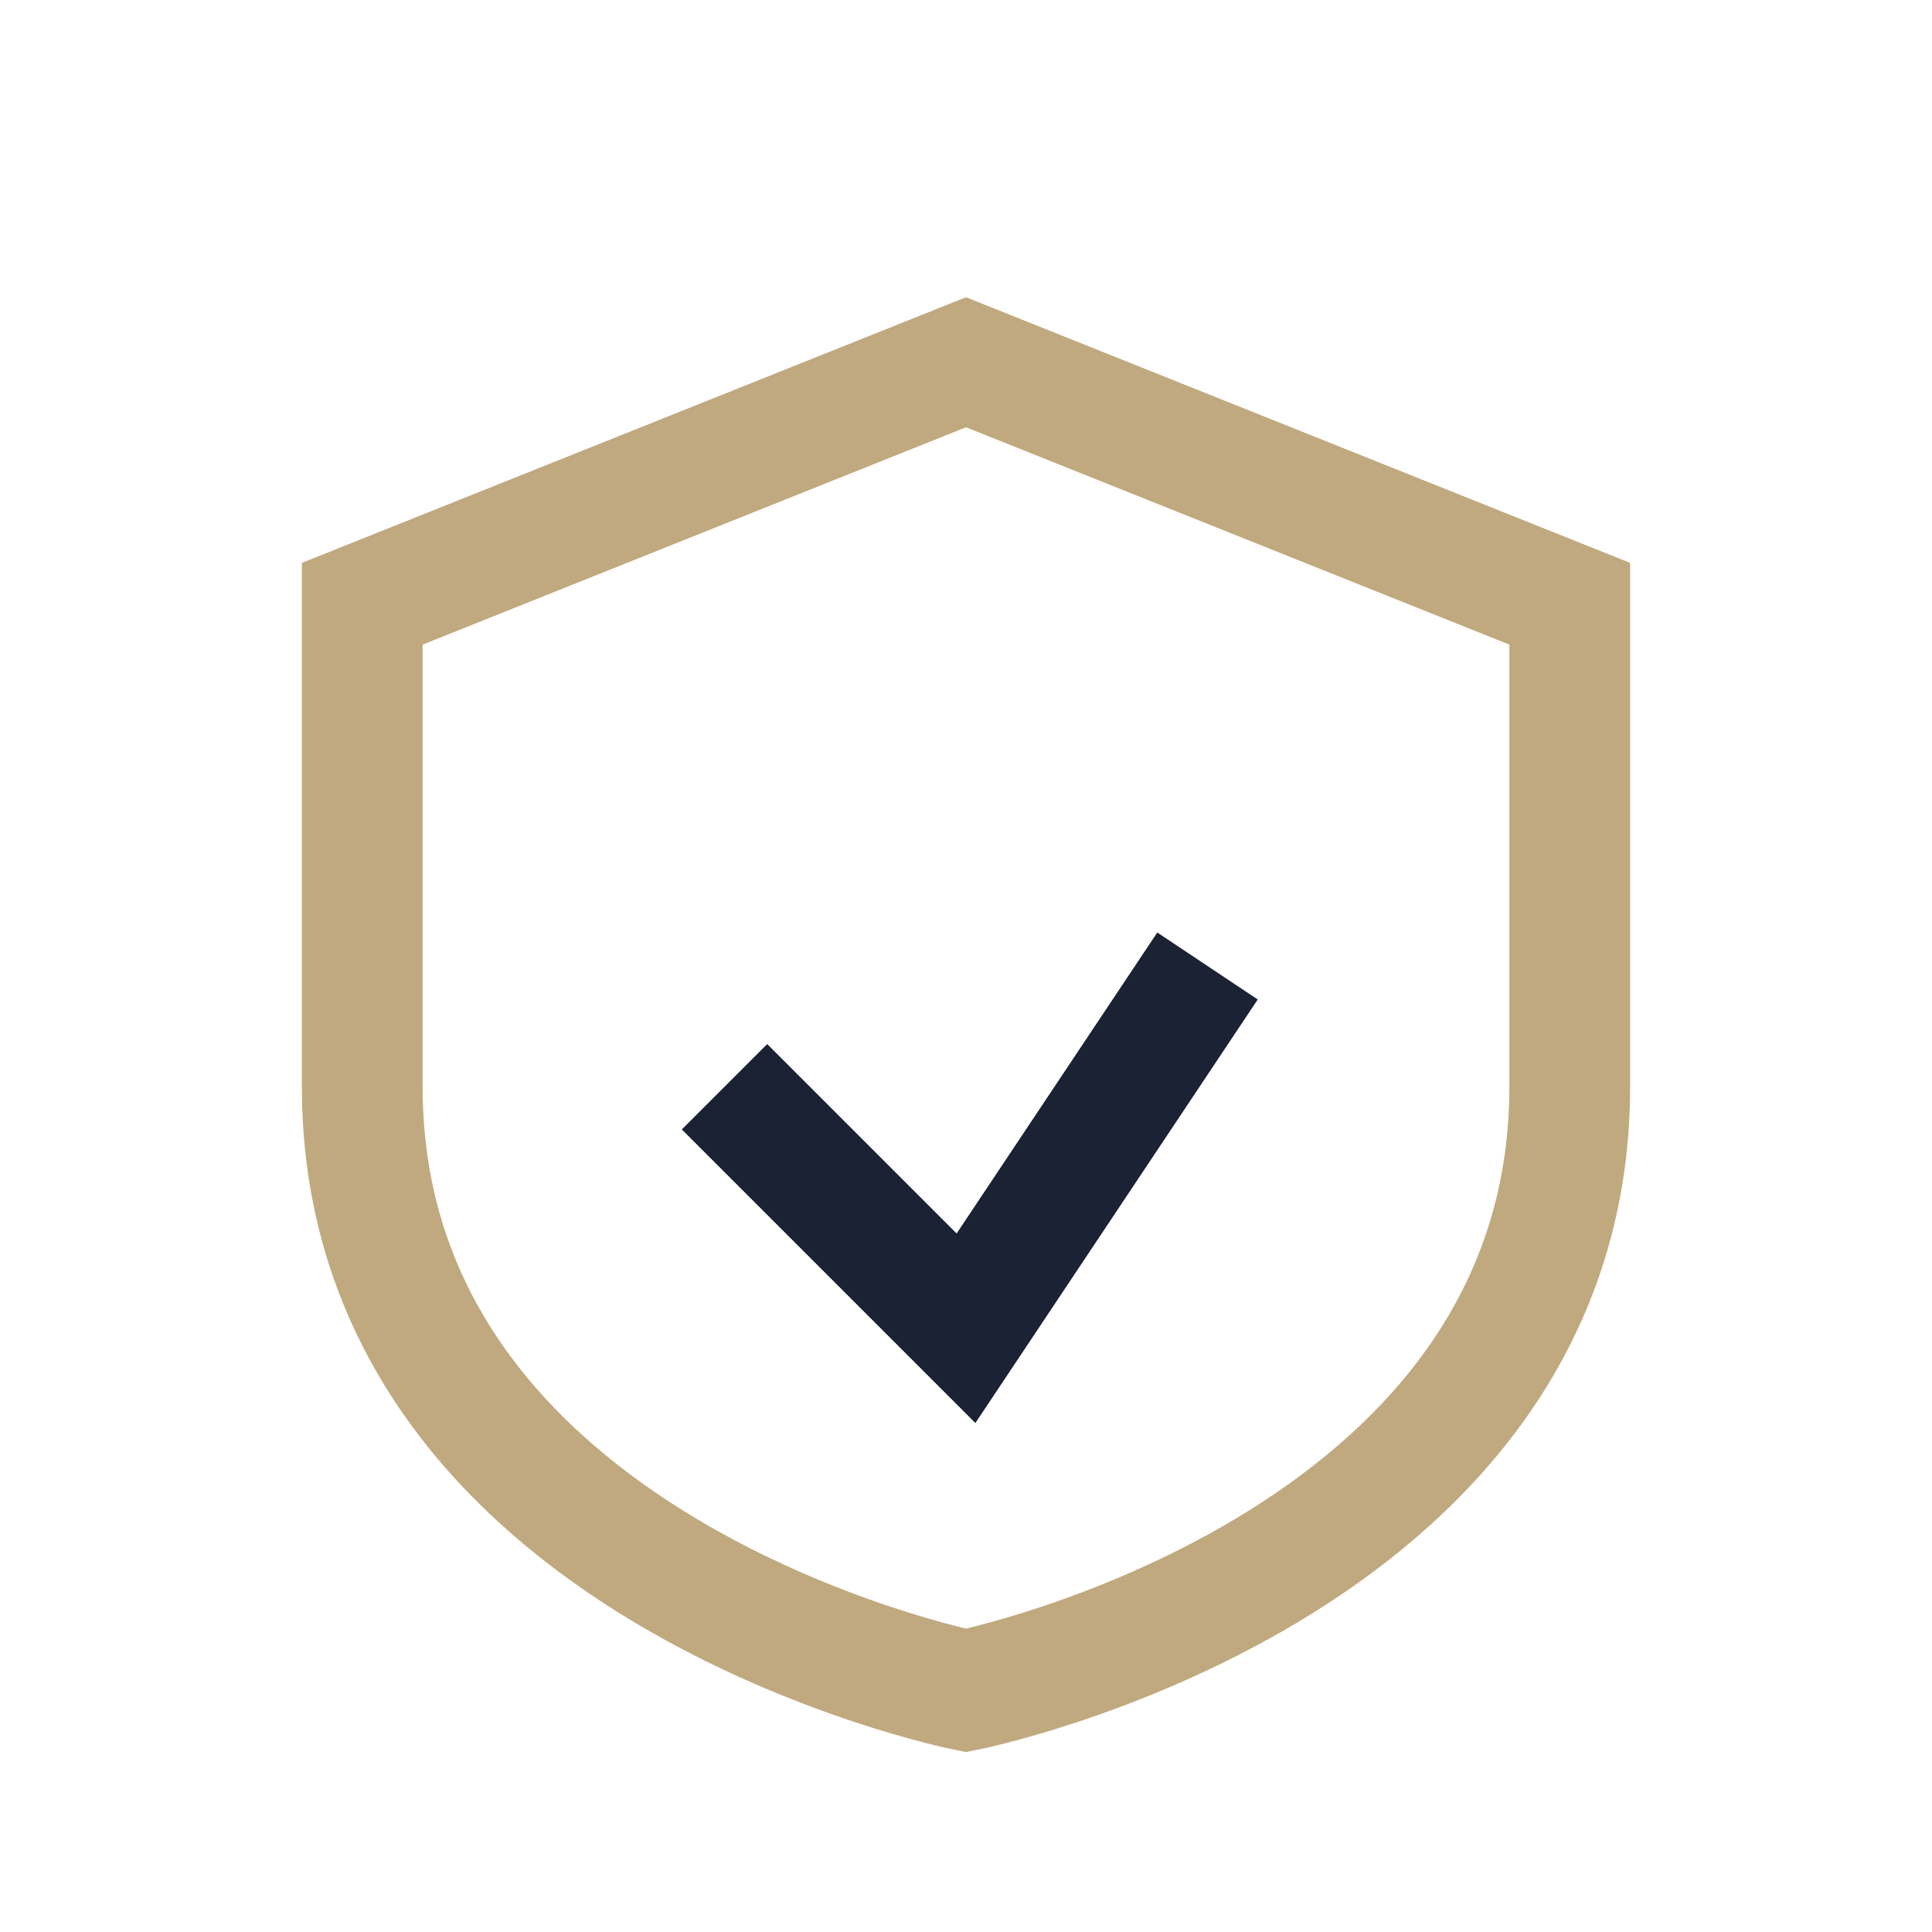 <?xml version="1.0" encoding="UTF-8"?>
<svg xmlns="http://www.w3.org/2000/svg" width="32" height="32" viewBox="0 0 32 32"><path d="M16 6l10 4v8c0 8-10 10-10 10S6 26 6 18V10z" fill="none" stroke="#C0A97E" stroke-width="2"/><path d="M12 18l4 4 4-6" fill="none" stroke="#1A2233" stroke-width="2"/></svg>
